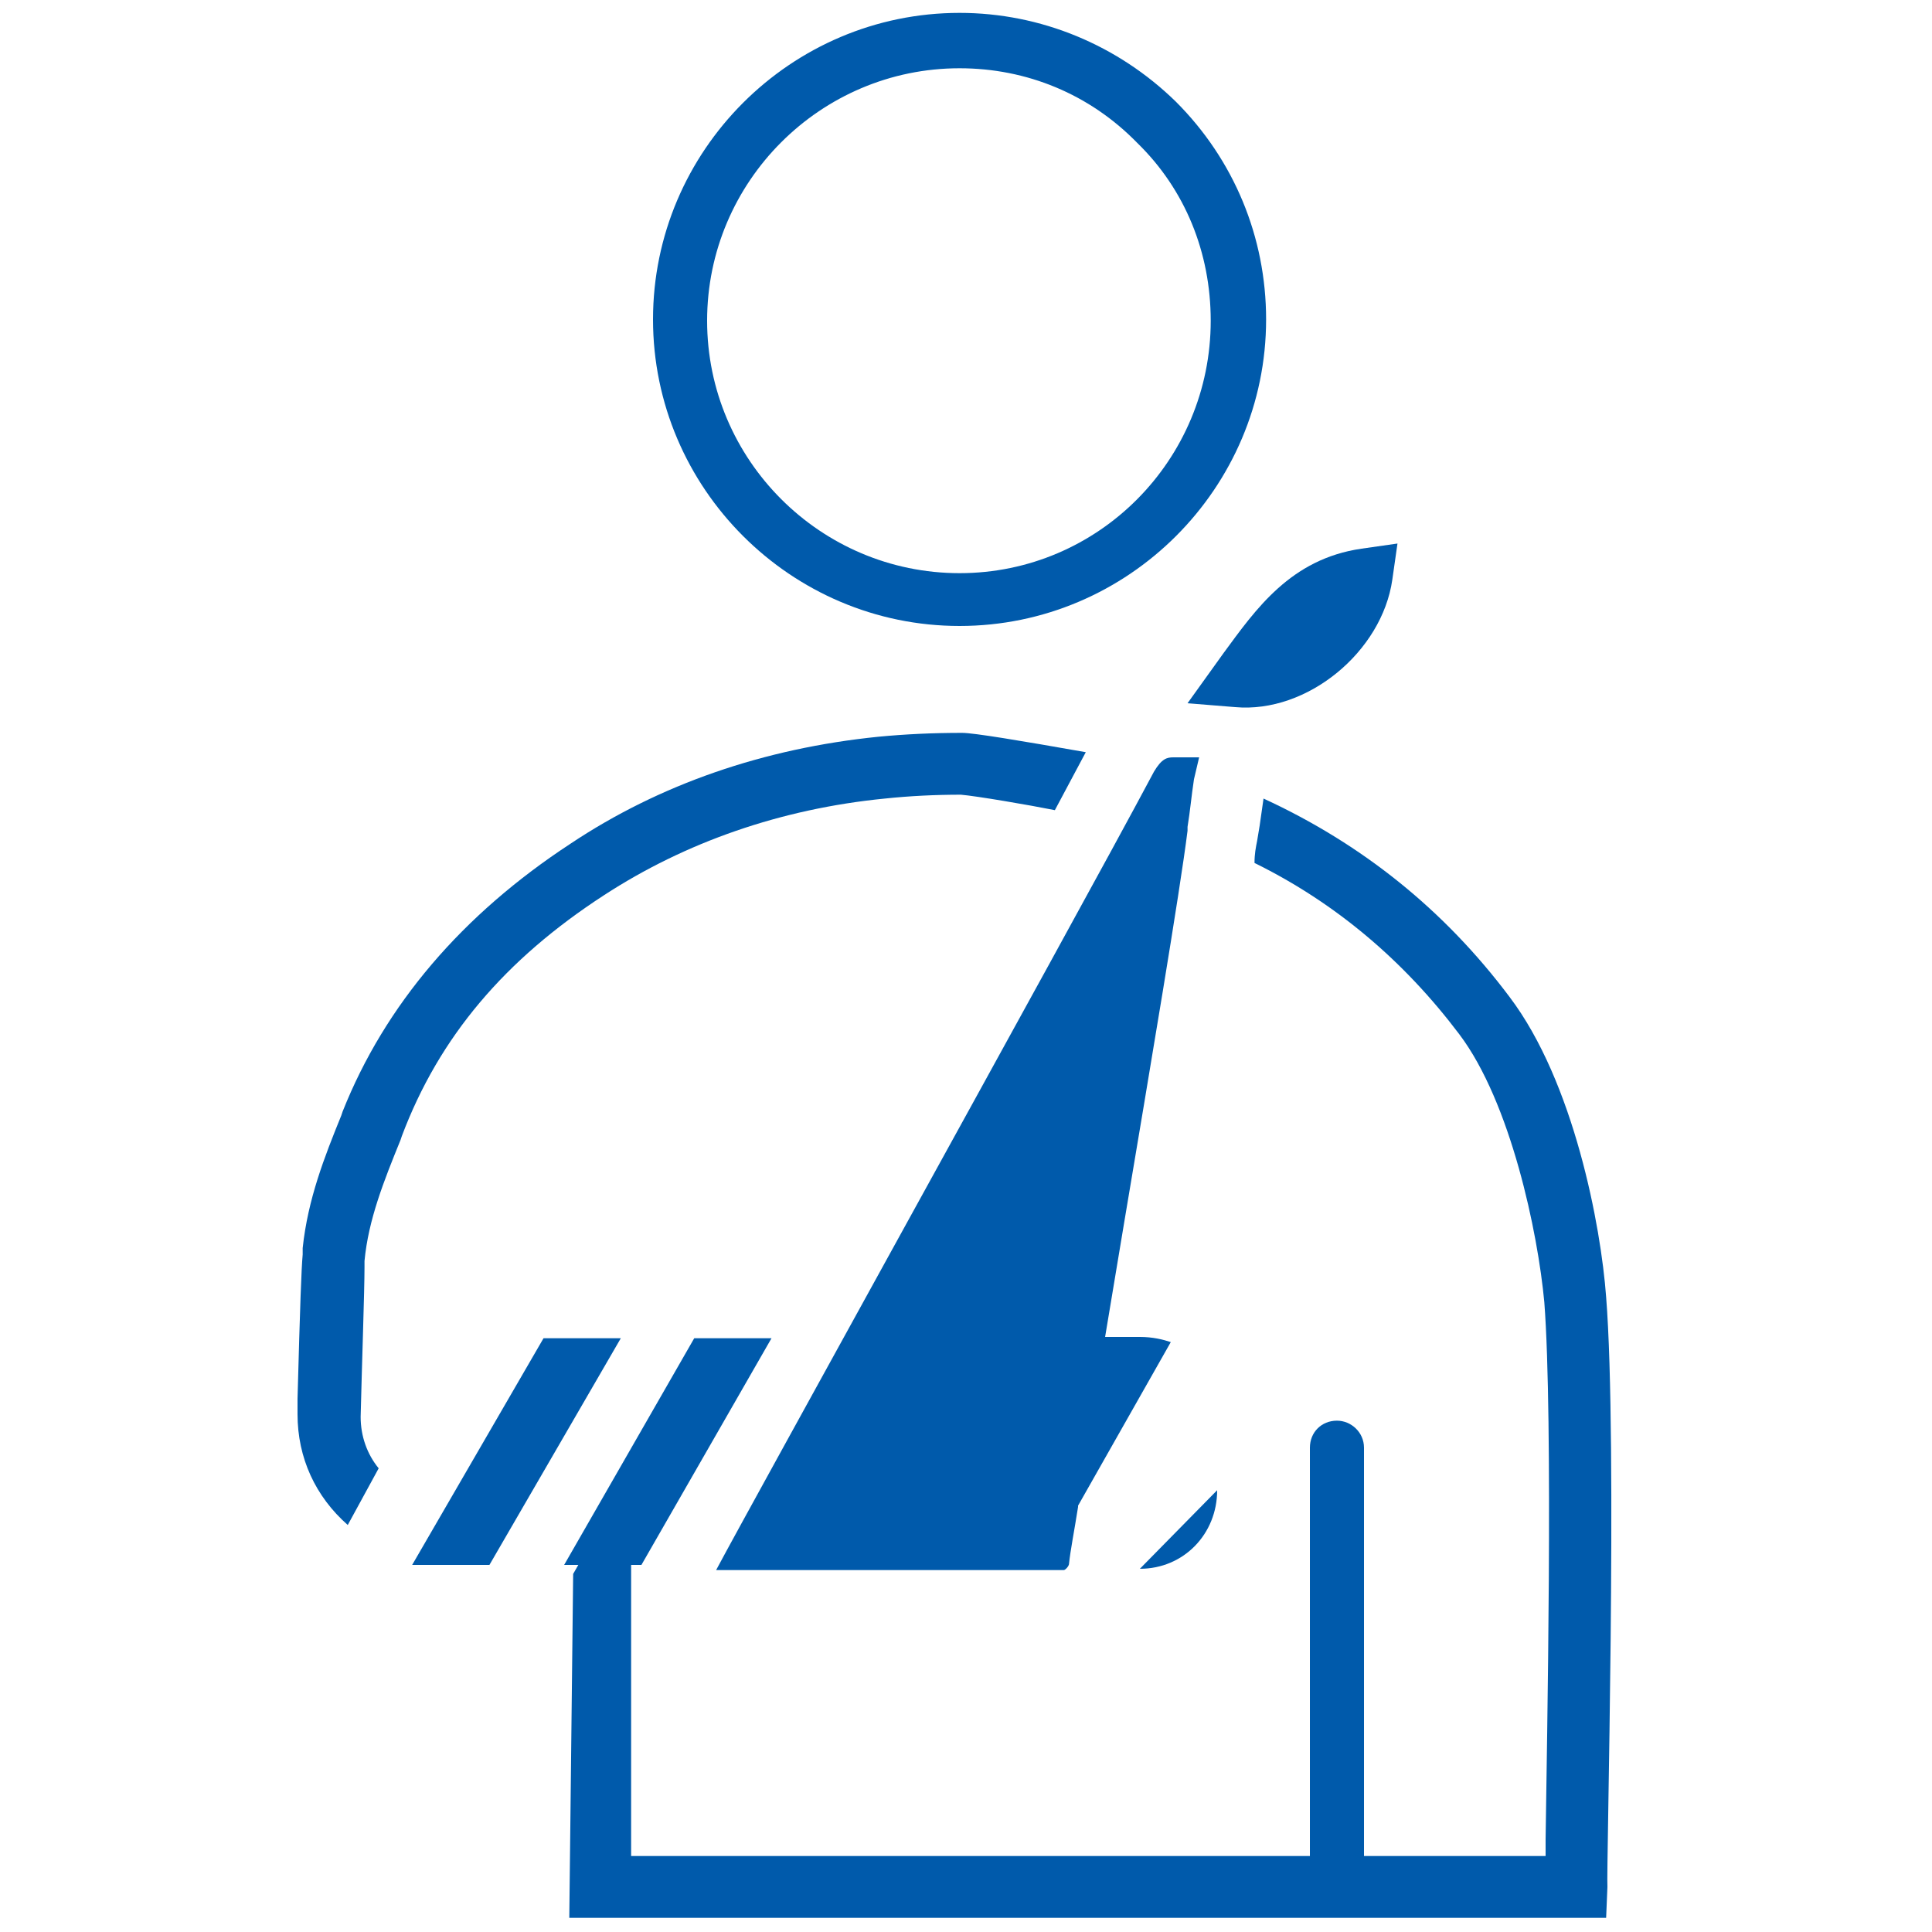 <?xml version="1.0" encoding="utf-8"?>
<!-- Generator: Adobe Illustrator 16.0.0, SVG Export Plug-In . SVG Version: 6.00 Build 0)  -->
<!DOCTYPE svg PUBLIC "-//W3C//DTD SVG 1.1//EN" "http://www.w3.org/Graphics/SVG/1.1/DTD/svg11.dtd">
<svg version="1.1" xmlns="http://www.w3.org/2000/svg" xmlns:xlink="http://www.w3.org/1999/xlink" x="0px" y="0px" width="150px"
	 height="150px" viewBox="0 0 150 150" enable-background="new 0 0 150 150" xml:space="preserve">
<g id="Layer_1" display="none">
	<g display="inline">
		<g>
			<path fill="#005AAB" d="M141.2,65.6c0-8.2-6.7-14.9-14.9-14.9c-8.2,0-14.9,6.7-14.9,14.9c0,7.4,5.5,13.6,12.6,14.7v41.8
				c0,5.6-4.6,10.2-10.2,10.2s-10.2-4.6-10.2-10.2v-18.8c0-10-8.1-18-18-18s-18,8.1-18,18v31.4c0,5.6-4.6,10.2-10.2,10.2
				s-10.2-4.6-10.2-10.2V89.8C64.6,88.6,78.5,74,78.5,56.2V24.8c0-7.4-5.5-13.6-12.6-14.7V2.9c0-1.3-1.1-2.4-2.4-2.4
				c-4.1,0-11.8,2.5-11.8,11.8c0,9.3,7.7,11.8,11.8,11.8c1.3,0,2.4-1.1,2.4-2.4v-6.8c4.5,1.1,7.8,5.1,7.8,9.9v31.4c0,16-13,29-29,29
				c-16,0-29-13-29-29V24.8c0-4.8,3.4-8.8,7.8-9.9v6.8c0,1.3,1.1,2.4,2.4,2.4c4.1,0,11.8-2.5,11.8-11.8C37.7,3,30,0.5,25.9,0.5
				c-1.3,0-2.4,1.1-2.4,2.4v7.3C16.5,11.2,11,17.4,11,24.8v31.4C11,74,24.9,88.6,42.4,89.8v44.8c0,8.2,6.7,14.9,14.9,14.9
				s14.9-6.7,14.9-14.9v-31.4c0-7.4,6-13.3,13.3-13.3s13.3,6,13.3,13.3v18.8c0,8.2,6.7,14.9,14.9,14.9c8.2,0,14.9-6.7,14.9-14.9
				V80.3C135.8,79.2,141.2,73,141.2,65.6z M61.2,19c-2.1-0.6-4.7-2.3-4.7-6.7c0-4.4,2.6-6.1,4.7-6.7V19z M28.3,5.6
				c2.1,0.6,4.7,2.3,4.7,6.7c0,4.4-2.6,6.1-4.7,6.7V5.6z M126.3,75.8c-5.6,0-10.2-4.6-10.2-10.2c0-5.6,4.6-10.2,10.2-10.2
				c5.6,0,10.2,4.6,10.2,10.2C136.5,71.2,132,75.8,126.3,75.8z"/>
		</g>
	</g>
</g>
<g id="Layer_2" display="none">
	<g display="inline">
		<defs>
			<rect id="SVGID_1_" x="6.1" y="1.4" width="137.8" height="147.1"/>
		</defs>
		<clipPath id="SVGID_2_">
			<use xlink:href="#SVGID_1_"  overflow="visible"/>
		</clipPath>
		<g clip-path="url(#SVGID_2_)">
			<path fill="#005AAB" d="M125.3,56.5h-4.6V6.1H69.6V38h-4.6V3.8c0-1.3,1-2.3,2.3-2.3H123c1.3,0,2.3,1,2.3,2.3V56.5z"/>
		</g>
		<g clip-path="url(#SVGID_2_)">
			<path fill="#005AAB" d="M116.8,148.6H18.5c-2.6,0-5.1-1.2-6.7-3.3c-1.6-2-2.2-4.8-1.5-7.3c3.8-14.7,17-25,32.2-25h22.5V81.3h4.6
				v33.9c0,1.3-1,2.3-2.3,2.3H42.5c-13.1,0-24.5,8.8-27.7,21.5c-0.3,1.2,0,2.4,0.7,3.3c0.7,1,1.9,1.5,3.1,1.5h98.3
				c2.1,0,3.9-1.7,3.9-3.9V97.5h4.6V140C125.3,144.7,121.5,148.6,116.8,148.6z"/>
		</g>
		<g clip-path="url(#SVGID_2_)">
			<path fill="#005AAB" d="M27.8,89.7c-2.6,0-5.2-0.4-7.8-1.2c-4.3-1.4-8.1-3.7-10.7-6.5c-2.8-3.2-3.8-6.7-2.8-9.9
				c1.4-4.3,6.2-7,12.6-7c2.6,0,5.2,0.4,7.8,1.2c9.5,3,15.5,10.2,13.5,16.4C39.1,87,34.3,89.7,27.8,89.7z M19.1,69.7
				c-4.3,0-7.5,1.5-8.2,3.7c-0.7,2.1,0.9,4.3,1.9,5.4c2,2.2,5.1,4.1,8.6,5.2C28,86.1,35,84.7,36,81.3c1-3.1-3.1-8.3-10.5-10.6
				C23.4,70.1,21.2,69.7,19.1,69.7z"/>
		</g>
		<g clip-path="url(#SVGID_2_)">
			<path fill="#005AAB" d="M141.6,105.3c-0.2,0-0.4,0-0.7-0.1L25.6,70.7l1.3-4.5l112.3,33.6V61.4L37.6,32.3
				C30.2,30,23.9,31.9,22.9,35l-12,38.4l-4.4-1.4l12-38.4c2-6.2,10.9-8.8,20.5-5.8l103.3,29.5c1,0.3,1.7,1.2,1.7,2.2V103
				c0,0.7-0.3,1.4-0.9,1.9C142.6,105.2,142.1,105.3,141.6,105.3z"/>
		</g>
		<g clip-path="url(#SVGID_2_)">
			<polygon fill="#005AAB" points="67.8,117.5 66.8,113 122.5,100.6 123.5,105.1 			"/>
		</g>
		<g clip-path="url(#SVGID_2_)">
			
				<rect x="92.8" y="-7.2" transform="matrix(0.268 0.963 -0.963 0.268 90.533 -75.752)" fill="#005AAB" width="4.6" height="57.8"/>
		</g>
		<g clip-path="url(#SVGID_2_)">
			
				<rect x="105.2" y="97.9" transform="matrix(0.815 0.58 -0.58 0.815 92.205 -39.26)" fill="#005AAB" width="4.6" height="53.4"/>
		</g>
		<g clip-path="url(#SVGID_2_)">
			
				<rect x="54.5" y="128.5" transform="matrix(0.195 0.981 -0.981 0.195 184.928 36.316)" fill="#005AAB" width="31.7" height="4.6"/>
		</g>
		<g clip-path="url(#SVGID_2_)">
			
				<rect x="23.5" y="128.5" transform="matrix(0.195 0.981 -0.981 0.195 159.995 66.693)" fill="#005AAB" width="31.7" height="4.6"/>
		</g>
	</g>
</g>
<g id="Layer_3" display="none">
	<g display="inline">
		<path fill="#005AAB" d="M47.6,149.4c-0.6,0-1.2-0.2-1.7-0.7l-9.4-9.4c-0.4-0.4-0.7-1-0.7-1.7v-8.4l-5.5-5.5
			c-0.9-0.9-0.9-2.4,0-3.3l5.5-5.5v-4.3l-5.5-5.6c-0.4-0.4-0.7-1-0.7-1.6c0-0.6,0.2-1.2,0.7-1.7l5.5-5.5v-4.9
			c-14.8-5-24.9-19-24.9-34.7C11,36.5,27.4,20,47.6,20c20.2,0,36.6,16.4,36.6,36.6c0,15.7-10.2,29.7-24.9,34.7v46.4
			c0,0.6-0.2,1.2-0.7,1.7l-9.4,9.4C48.8,149.2,48.2,149.4,47.6,149.4z M40.6,136.8l7,7l7-7V89.6c0-1,0.7-2,1.7-2.2
			C70,83.5,79.6,70.9,79.6,56.7c0-17.6-14.3-32-32-32c-17.6,0-32,14.3-32,32c0,14.2,9.6,26.8,23.2,30.7c1,0.3,1.7,1.2,1.7,2.2v7.6
			c0,0.6-0.2,1.2-0.7,1.7l-4.6,4.6l4.6,4.6c0.4,0.4,0.7,1,0.7,1.7v6.2c0,0.6-0.2,1.2-0.7,1.7l-4.6,4.6l4.6,4.6
			c0.4,0.4,0.7,1,0.7,1.7V136.8z"/>
	</g>
	<g display="inline">
		<path fill="#005AAB" d="M47.6,55.9c-6.4,0-11.7-5.2-11.7-11.7c0-6.4,5.2-11.7,11.7-11.7c6.4,0,11.7,5.2,11.7,11.7
			C59.3,50.6,54.1,55.9,47.6,55.9z M47.6,37.2c-3.9,0-7,3.1-7,7c0,3.9,3.1,7,7,7c3.9,0,7-3.1,7-7C54.6,40.3,51.5,37.2,47.6,37.2z"/>
	</g>
	<g display="inline">
		<path fill="#005AAB" d="M138,130.7h-13.2c-0.6,0-1.2-0.2-1.6-0.6l-5.9-5.6H110c-1.3,0-2.3-1-2.3-2.3v-8.3l-1.8-1.9h-8.4
			c-1.3,0-2.3-1-2.3-2.3v-8.3l-4.7-4.2c-10.9,5.5-24.1,5.1-34.7-1c-1.1-0.6-1.5-2.1-0.9-3.2c0.6-1.1,2.1-1.5,3.2-0.9
			c9.7,5.6,21.7,5.7,31.5,0.2c0.9-0.5,1.9-0.4,2.7,0.3l6.7,5.9c0.5,0.4,0.8,1.1,0.8,1.7v7h7c0.6,0,1.2,0.3,1.7,0.7l3.1,3.3
			c0.4,0.4,0.6,1,0.6,1.6v6.9h5.9c0.6,0,1.2,0.2,1.6,0.6l5.9,5.6h10v-9.9l-33.3-33.3c-0.7-0.7-0.9-1.9-0.4-2.8
			c6.9-12.4,4.8-28.1-5.3-38.1c-7.1-7.1-16.8-10.4-26.7-9.1c-1.3,0.1-2.5-0.7-2.6-2c-0.2-1.3,0.7-2.5,2-2.6
			c11.4-1.4,22.5,2.3,30.6,10.4c11.1,11.1,13.8,28.2,6.9,42.2l32.8,32.8c0.4,0.4,0.7,1,0.7,1.7v13.2
			C140.4,129.7,139.3,130.7,138,130.7z"/>
	</g>
	<g display="inline">
		<path fill="#005AAB" d="M47.6,46.5c-1.3,0-2.3-1-2.3-2.3V16.1c0-8.2,6.6-14.8,14.8-14.8S74.9,8,74.9,16.1v14c0,1.3-1,2.3-2.3,2.3
			c-1.3,0-2.3-1-2.3-2.3v-14C70.2,10.6,65.7,6,60.1,6S50,10.6,50,16.1v28.1C50,45.5,48.9,46.5,47.6,46.5z"/>
	</g>
</g>
<g id="Layer_4" display="none">
	<g display="inline">
		<path fill="#005AAB" d="M96.6,75.2c-0.5,0-1-0.2-1.4-0.4C94,73.9,65.9,53.2,65.9,35.4c0-13.2,8.2-20.1,16.4-20.1
			c5.2,0,10.9,2.9,14.2,9.2c3.3-6.4,9.1-9.3,14.5-9.3c8,0,16,6.4,16,18.6c0,16.7-27.7,39.9-28.9,40.9C97.6,75,97.1,75.2,96.6,75.2z
			 M82.2,20c-5.6,0-11.7,4.8-11.7,15.4c0,13.4,20.2,30.1,25.9,34.5c8.3-7.2,25.8-24.7,25.8-36.1c0-9.6-5.9-14-11.3-14
			c-4.7,0-10.7,3.3-12.2,12.7c-0.3,2.3-4.3,2.3-4.6,0C92.7,23.3,86.8,20,82.2,20z"/>
	</g>
	<g display="inline">
		<path fill="#005AAB" d="M28.3,126.1h-25c-1.3,0-2.3-1-2.3-2.3v-50c0-1.3,1-2.3,2.3-2.3h25c1.3,0,2.3,1,2.3,2.3v50
			C30.7,125,29.6,126.1,28.3,126.1z M5.7,121.4H26V76.1H5.7V121.4z"/>
	</g>
	<g display="inline">
		<path fill="#005AAB" d="M79.6,132c-7.7,0-16.2-2.9-31.5-8.3c-5.7-2-12.5-4.4-20.5-7.1c-1.2-0.4-1.9-1.7-1.5-3
			c0.4-1.2,1.7-1.9,3-1.5c8.1,2.7,14.8,5.1,20.6,7.1c32.2,11.3,32.2,11.3,63.3-5.4c7.8-4.2,17.5-9.4,30-15.7
			c-5.4-4.5-9.5-4.7-14-3.4l-27.6,9.2c-1.2,0.4-2.6-0.3-3-1.5c-0.4-1.2,0.3-2.6,1.5-3l27.7-9.2c7.9-2.3,14-0.3,21.1,6.8
			c0.5,0.5,0.8,1.3,0.7,2c-0.1,0.7-0.6,1.4-1.3,1.7c-13.9,7-24.4,12.6-32.9,17.2C97.3,127.7,89,132,79.6,132z"/>
	</g>
	<g display="inline">
		<path fill="#005AAB" d="M93.9,107.4H59.5c-1.3,0-2.3-1-2.3-2.3c0-1.3,1-2.3,2.3-2.3h34.3c1.7,0,3.1-0.5,4-1.3
			c0.7-0.7,1.1-1.6,1.1-2.6c0-1.9-1.6-3.9-5.1-3.9H75.2c-0.6,0-1.2-0.2-1.7-0.7C70,90.6,60.3,82.4,47.1,82.4H28.3
			c-1.3,0-2.3-1-2.3-2.3s1-2.3,2.3-2.3h18.7c14.2,0,24.6,8.2,29.1,12.5h17.8c6.4,0,9.8,4.3,9.8,8.6S100.3,107.4,93.9,107.4z"/>
	</g>
</g>
<g id="Layer_5" display="none">
	<path display="inline" fill="#005AAB" d="M10.1,31.4c0,53,4.7,95.2,63.6,116.9c0.6,0.2,1.2,0.2,1.8,0
		C134.3,126.6,139,84.4,139,31.4c0-1.2-0.8-2.2-1.9-2.5c-0.5-0.1-45.9-12.4-60.8-27.2C75.9,1.3,75.2,1,74.5,1
		c-0.7,0-1.3,0.3-1.8,0.8C58,16.5,12.4,28.8,12,28.9C10.9,29.2,10.1,30.3,10.1,31.4 M15.6,33.3c9.9-2.8,43.4-13,58.6-25.9l0.3-0.3
		l0.3,0.3c15.2,12.9,48.7,23.1,58.6,25.9l0.4,0.1l0,0.4c-0.1,49.4-4.6,88.8-59.1,109.4l-0.2,0.1l-0.2-0.1
		c-54.6-20.6-59-60-59.1-109.4v-0.4L15.6,33.3z"/>
	<path display="inline" fill="#005AAB" d="M55.9,112.9c2.3,0.9,4.7,1.7,7.2,2.1c2.8,0.5,5.8,0.8,8.8,0.8c0.6,0,1.1,0,1.7,0
		c5.1,0,10.2-1.3,14.7-3.9c3.9-2.4,6.2-6.6,6.1-11.1c0.1-2.7-0.7-5.3-2.4-7.5c-1.4-1.6-3.1-3-4.9-4.1l-0.7-0.4l0.7-0.5
		c5.3-3.5,8.1-8,8.1-13.5c0.1-3.5-1.4-6.9-4-9.3c-4.1-3.2-8.7-5.5-13.7-6.9c-3.3-1-6.5-2.3-9.6-3.8c-1.6-0.7-3-1.8-4.1-3.1
		c-0.9-1.3-1.3-2.7-1.2-4.3c0-2.3,1.2-4.5,3.3-5.6c3.1-1.7,6.7-2.4,10.3-2.2c2.4,0,4.9,0.2,7.2,0.7c2.1,0.4,4.1,1,6.1,1.7
		c1.4,0.5,2.9-0.2,3.6-1.5l0.1-0.3c0.2-0.7,0.2-1.5-0.2-2.2c-0.4-0.7-0.9-1.2-1.7-1.4c-4.7-1.6-9.6-2.4-15.1-2.5
		c-5.1-0.3-10.1,1-14.5,3.5c-3.4,2.1-5.5,5.8-5.5,9.8v0c-0.1,2.6,0.7,5.2,2.2,7.4c1.3,1.7,2.9,3.1,4.7,4.3l0.7,0.5L63,60
		c-2.1,1.2-4,2.8-5.4,4.8c-1.8,2.3-2.7,5.3-2.7,8.2c-0.1,3.5,1.3,6.8,3.8,9.2c4.2,3.5,9.1,6.1,14.3,7.7c3.3,1.1,6.6,2.5,9.8,4
		c1.6,0.7,3.1,1.8,4.2,3.1c0.9,1.3,1.3,2.7,1.2,4.2c0,2.7-1.5,5.3-4,6.6c-3.8,1.9-8.1,2.7-12.4,2.5c-4.7-0.1-9.3-1-13.7-2.7
		c-1.1-0.4-2.3-0.2-3.1,0.6c-0.5,0.5-0.8,1.3-0.8,2C54.1,111.5,54.8,112.5,55.9,112.9 M80.6,86l-0.2,0.1L80.1,86
		c-5.7-2-9.9-3.7-12.3-4.9c-1.9-0.8-3.7-2.1-5.1-3.6c-0.9-1.2-1.3-2.6-1.4-4l0-0.6h0.1l0-0.6c0-2.3,0.8-4.4,2.3-6.1
		c1.6-1.8,3.7-3.1,6.1-3.8l0.1,0l0.2,0c4,1.2,7.9,2.7,11.8,4.4c2,0.9,3.8,2.2,5.3,3.7c1.1,1.4,1.6,3.1,1.5,4.9
		c0,2.1-0.8,4.2-2.1,5.8C84.8,83.2,82.8,84.9,80.6,86"/>
</g>
<g id="Layer_6" display="none">
	<path display="inline" fill="#005AAB" d="M109.3,80c0-8.1-5.9-13.5-14.7-13.5c-1.2,0-2.4,0.1-3.5,0.3v-5c0-9-12.5-18.1-36.3-18.1
		c-23.8,0-36.3,9.1-36.3,18.1v5c-1.1-0.2-2.3-0.3-3.5-0.3C6.2,66.5,0.3,71.9,0.3,80c0,5.1,1.9,8.3,3.7,11.4c1.6,2.7,3.1,5.2,3.1,9.1
		V130h19.4l2.3-4.6h52l2.3,4.6h19.4v-29.5c0-3.9,1.5-6.5,3.1-9.1C107.5,88.3,109.3,85.2,109.3,80 M98.2,100.5v25.1H85.8l-2.3-4.5
		H26.2l-2.3,4.5H11.5v-25.1c0-5.1-1.9-8.3-3.7-11.4C6.2,86.5,4.6,84,4.6,80c0-6.8,5.6-9.2,10.3-9.2c4.8,0,10.4,2.4,10.4,9.2v29.5h59
		V80c0-6.8,5.6-9.2,10.4-9.2c4.8,0,10.4,2.4,10.4,9.2c0,4-1.5,6.5-3.1,9.1C100.1,92.2,98.2,95.4,98.2,100.5 M54.8,86.8
		c15.1,0,25.1,4.2,25.1,6.9v11.5H29.7V93.7C29.7,90.9,39.7,86.8,54.8,86.8 M86.8,68.3C82.5,70.6,80,74.9,80,80v7.6
		c-5.2-3.2-15-5.2-25.1-5.2c-10.2,0-20,2-25.2,5.2V80c0-5.2-2.5-9.5-6.8-11.7v-6.5c0-7.7,14-13.8,32-13.8c17.9,0,32,6,32,13.8V68.3z
		"/>
	<path display="inline" fill="#005AAB" d="M138.3,78V58.9h11.4v-4.7l-11.9-33.4l-0.2-0.5h-25.8L99.8,54l0,4.9h22.8v57.3h-11.5
		c-3.7,0-6.7,3-6.7,6.7v6.7h40.8v-6.7c0-3.7-3-6.7-6.7-6.7h-11.5V58.9h7.1V78H138.3z M140.8,125.3h-32.2v-2.4c0-1.3,1.1-2.4,2.4-2.4
		h27.4c1.3,0,2.4,1.1,2.4,2.4V125.3z M134.6,24.7l10.7,29.9h-41.1l10.7-29.9H134.6z"/>
</g>
<g id="Layer_7">
	<path fill="#005AAB" d="M74.5,1C61.4,1,50.7,11.7,50.7,24.8c0,13.1,10.7,23.8,23.8,23.8h0c13.1,0,23.8-10.7,23.8-23.8
		c0-6.4-2.5-12.4-7-16.9C86.8,3.5,80.8,1,74.5,1 M74.5,44.5c-10.8,0-19.6-8.8-19.6-19.6c0-10.8,8.8-19.6,19.6-19.6h0
		c5.2,0,10.1,2,13.8,5.8C92,14.7,94,19.6,94,24.9C94,35.7,85.3,44.5,74.5,44.5"/>
	<path fill="#005AAB" d="M46.9,69.5c6.3-4.1,13.7-6.7,21.8-7.5c1.9-0.2,3.9-0.3,5.9-0.3c1.2,0.1,5.3,0.8,7.3,1.2
		c0.9-1.7,1.7-3.2,2.4-4.5c-5.1-0.9-8.7-1.5-9.6-1.5c-2.3,0-4.4,0.1-6.5,0.3c-8.9,0.9-17,3.7-23.9,8.3c-8.4,5.5-14.4,12.5-17.7,20.8
		l-0.1,0.3c-1.3,3.2-2.6,6.5-3,10.3l0,0.5c-0.1,1.1-0.2,3.8-0.4,11.2l0,1.2c0,3.4,1.4,6.4,3.9,8.6l2.4-4.4c-0.9-1.1-1.4-2.5-1.4-4
		c0.1-4.1,0.3-9.8,0.3-11.6l0-0.5c0.3-3.2,1.5-6.2,2.8-9.4l0.1-0.3C34.1,80.5,39.2,74.5,46.9,69.5"/>
	<path fill="#005AAB" d="M124.7,100.7c-0.4-5.5-2.5-16.7-7.5-23.3c-5.1-6.8-11.5-11.9-19.1-15.4c-0.1,0.7-0.2,1.4-0.3,2.1l-0.2,1.2
		c-0.1,0.5-0.2,1-0.2,1.7c6.3,3.1,11.6,7.6,15.9,13.3c4,5.3,6.1,15.4,6.6,20.8c0.7,9.1,0.2,34.2,0.1,41.7l0,1.3h-14.1v-31.7
		c0-1.2-1-2.1-2.1-2.1c-1.2,0-2.1,0.9-2.1,2.1v31.7H49v-22.6h0.8l10.1-17.6h-6l-10.1,17.6h1.1l-0.4,0.7l-0.3,26.7h80.5l0.1-2.4
		C124.7,145.2,125.6,112,124.7,100.7"/>
	<path fill="#005AAB" d="M88.5,121.8c3.4,0,6-2.7,6-6.1"/>
	<path fill="#005AAB" d="M95,50.7l-2.8,3.9l3.7,0.3c5.6,0.5,11.4-4.3,12.2-9.9l0.4-2.8l-2.8,0.4C100.2,43.4,97.5,47.3,95,50.7
		l-0.3-0.2L95,50.7z"/>
	<polygon fill="#005AAB" points="42.2,103.9 32,121.5 38,121.5 48.2,103.9 	"/>
	<path fill="#005AAB" d="M93.1,58.8c-0.1,0-0.2,0-0.3,0c-0.5,0-1,0-1.4,0c-0.1,0-0.2,0-0.3,0c-0.5,0-0.9,0.1-1.5,1.1
		c-3.3,6.2-11.9,21.8-19.5,35.6c-6.6,12-12.9,23.4-14.5,26.4c7.1,0,23.8,0,27,0c0.1,0,0.4-0.3,0.4-0.5c0.1-1,0.4-2.5,0.7-4.4l0-0.1
		l7.2-12.7c-0.6-0.2-1.4-0.4-2.4-0.4h-2.7l1.5-9c2-11.9,4.3-25.5,4.9-30.3l0-0.3c0.2-1.2,0.3-2.4,0.5-3.7L93.1,58.8z"/>
</g>
</svg>
